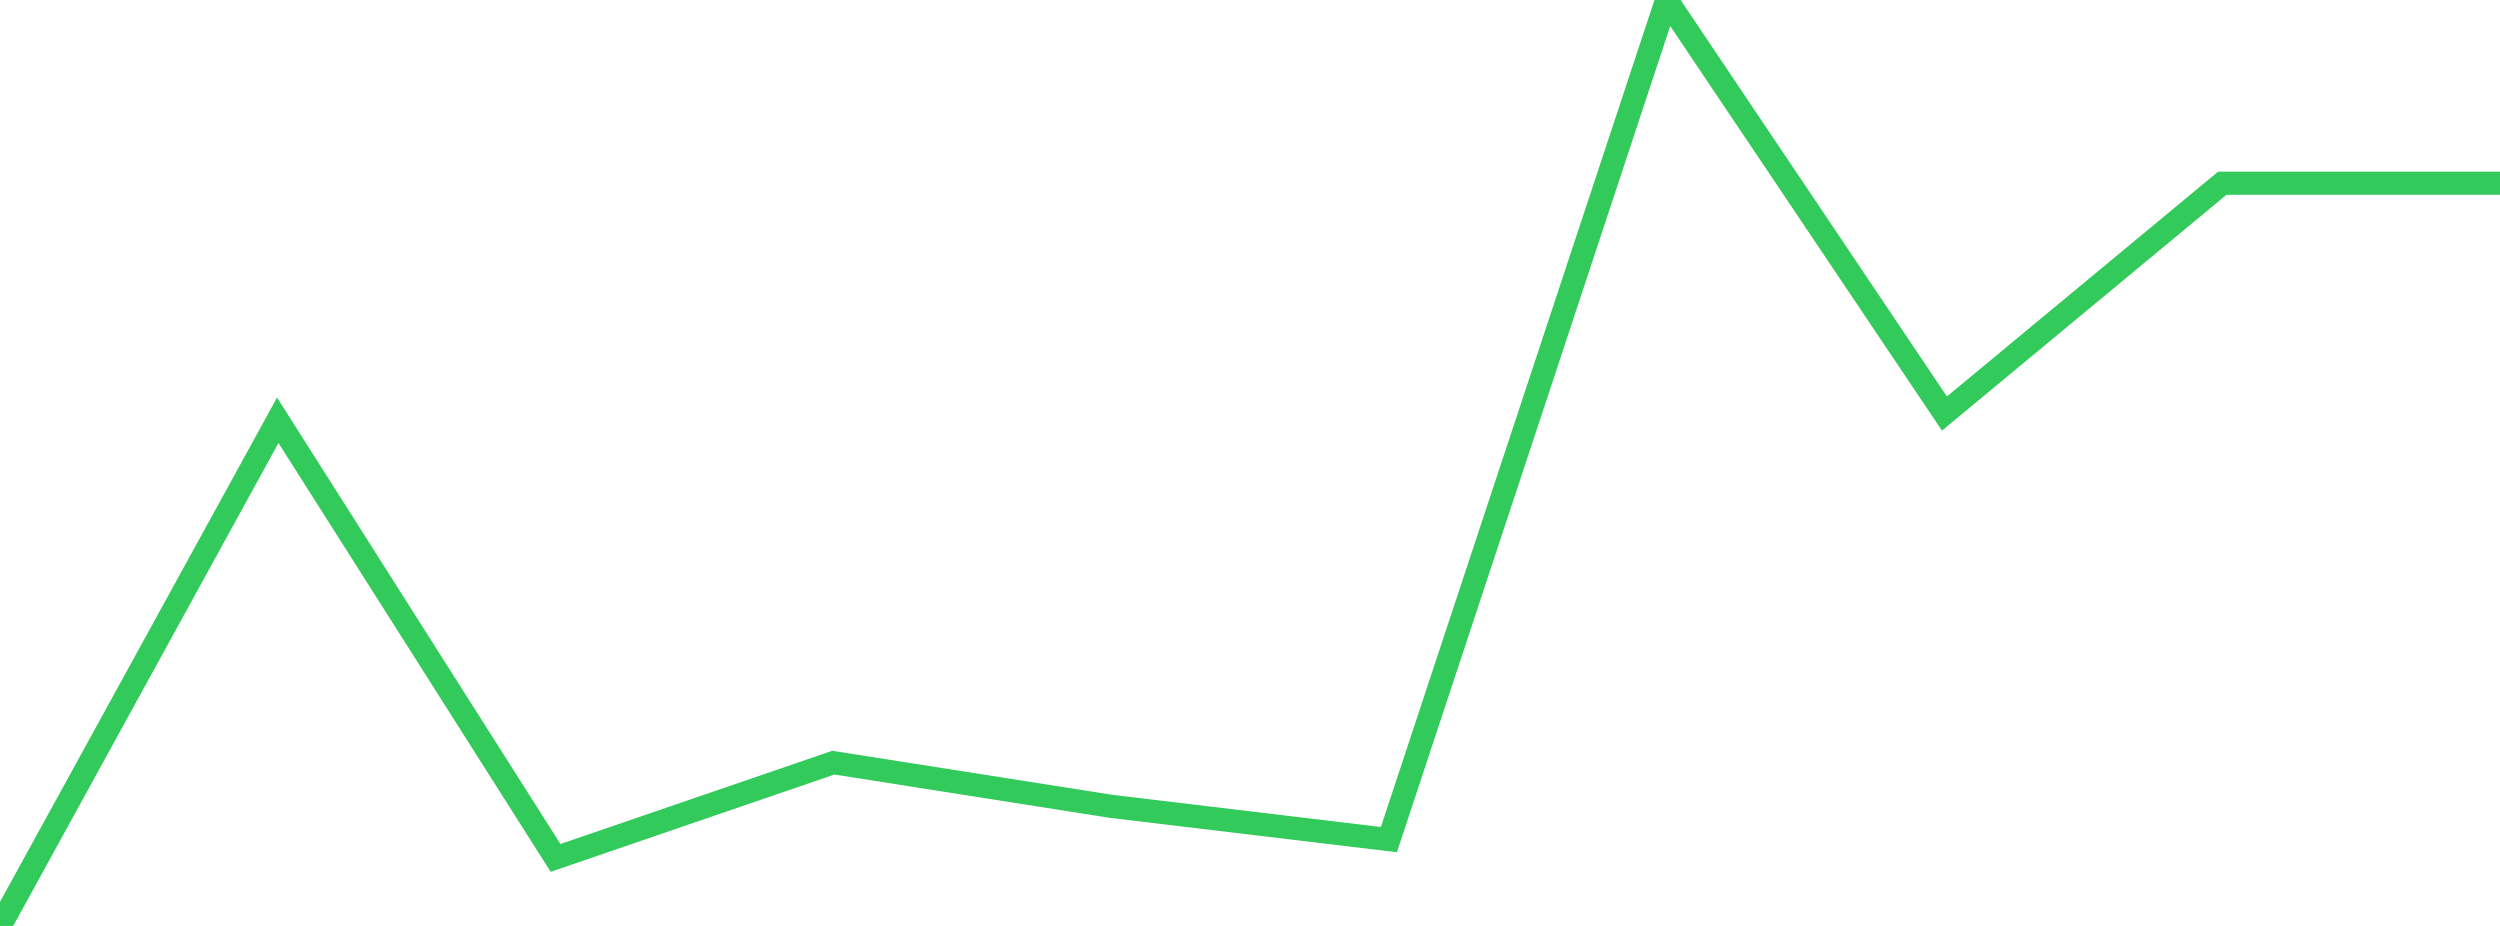 <?xml version="1.0" standalone="no"?>
<!DOCTYPE svg PUBLIC "-//W3C//DTD SVG 1.1//EN" "http://www.w3.org/Graphics/SVG/1.1/DTD/svg11.dtd">

<svg width="135" height="50" viewBox="0 0 135 50" preserveAspectRatio="none" 
  xmlns="http://www.w3.org/2000/svg"
  xmlns:xlink="http://www.w3.org/1999/xlink">


<polyline points="0.0, 50.0 15.0, 22.695 30.0, 46.327 45.0, 41.183 60.0, 43.543 75.0, 45.339 90.0, 0.0 105.0, 22.331 120.0, 9.896 135.0, 9.896" fill="none" stroke="#32ca5b" stroke-width="1.25"/>

</svg>